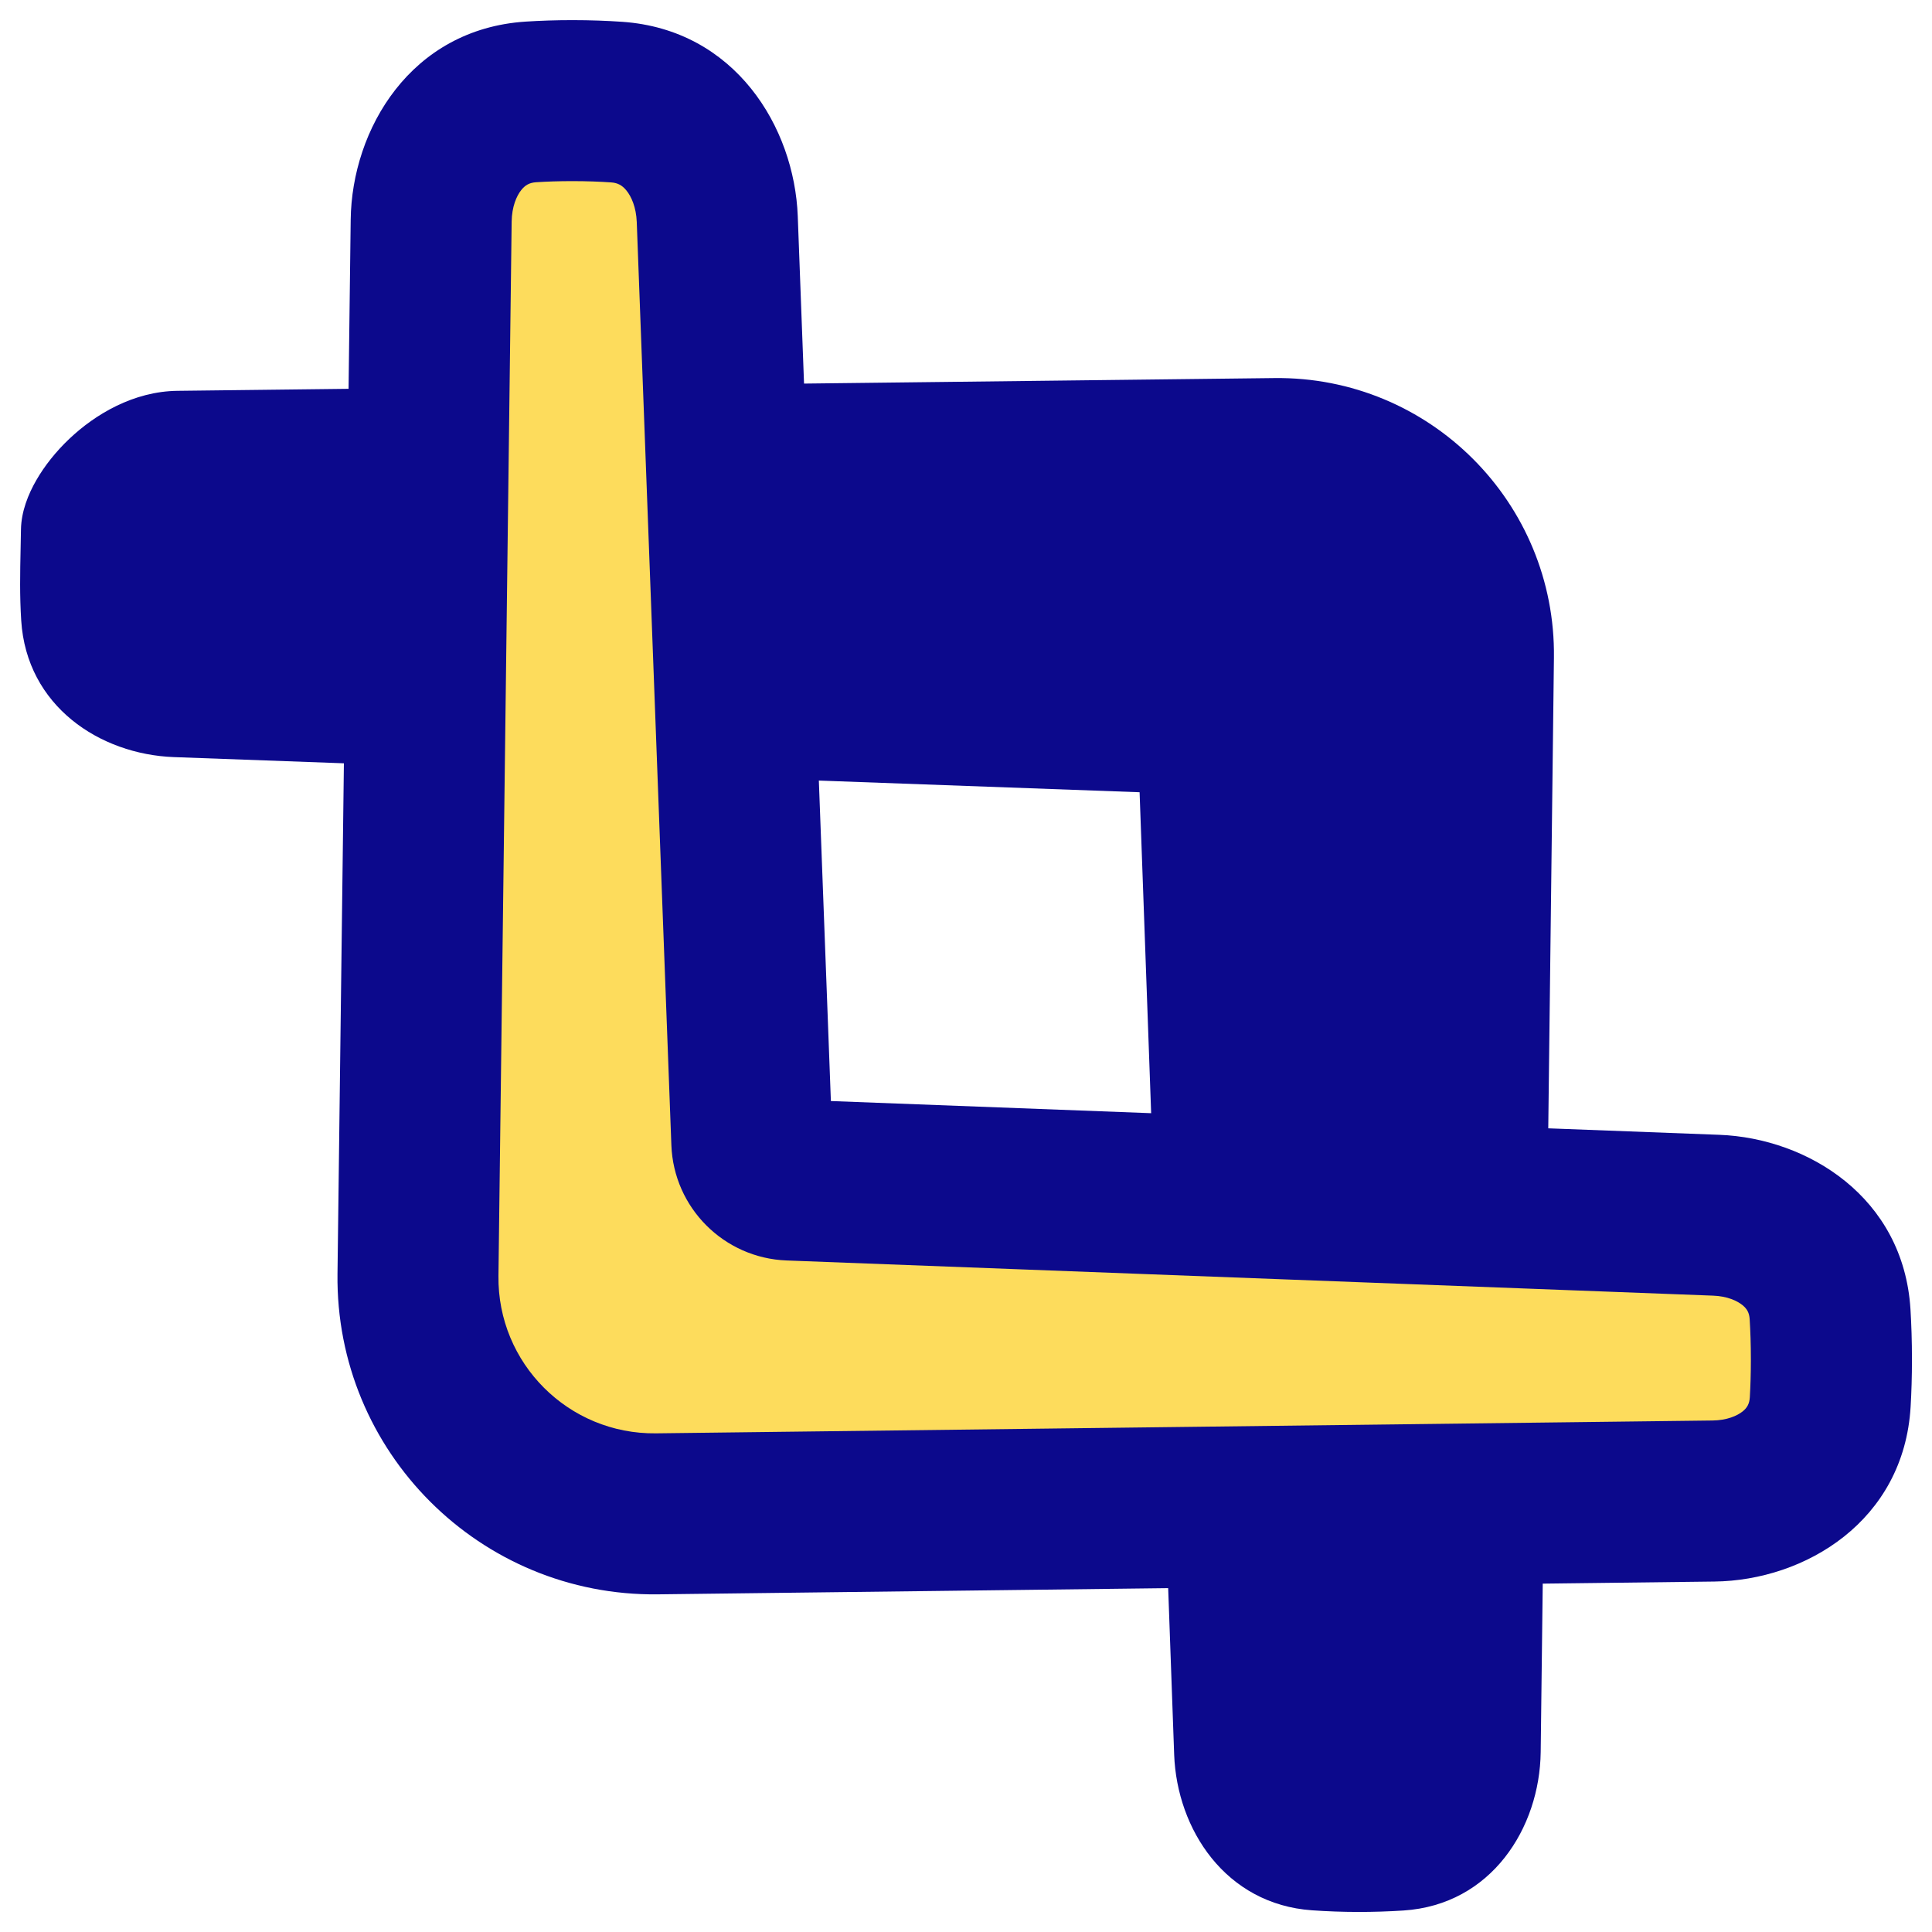 <svg xmlns="http://www.w3.org/2000/svg" fill="none" viewBox="0 0 48 48" id="Crop-Selection--Streamline-Plump">
  <desc>
    Crop Selection Streamline Icon: https://streamlinehq.com
  </desc>
  <g id="crop-selection--artboard-crop-design-image-picture">
    <path id="Vector 140 (Stroke)" fill="#fddc5c" fill-rule="evenodd" d="M19.619 29.317c-0.511 -0.019 -0.92 -0.429 -0.94 -0.94l-0.86 -22.936c-0.056 -1.499 -0.998 -2.799 -2.495 -2.904C14.992 2.514 14.624 2.5 14.22 2.5c-0.377 0 -0.721 0.012 -1.033 0.033 -1.518 0.099 -2.455 1.429 -2.474 2.949l-0.328 26.192c-0.041 3.295 2.64 5.977 5.936 5.937l26.249 -0.319c1.513 -0.018 2.814 -0.952 2.901 -2.462 0.018 -0.317 0.029 -0.668 0.029 -1.055 0 -0.416 -0.013 -0.791 -0.034 -1.126 -0.092 -1.476 -1.352 -2.401 -2.83 -2.457l-23.018 -0.874Z" clip-rule="evenodd" stroke-width="1"></path>
    <path id="Union" fill="#0c098c" fill-rule="evenodd" d="M14.22 0.5c-0.419 0 -0.807 0.014 -1.164 0.037C10.199 0.724 8.741 3.219 8.713 5.457l-0.053 4.203 -4.25 0.05 -0 0c-1.093 0.013 -2.045 0.583 -2.689 1.194 -0.331 0.314 -0.614 0.669 -0.821 1.03 -0.197 0.343 -0.372 0.773 -0.379 1.222 -0.003 0.164 -0.006 0.322 -0.009 0.475 -0.013 0.612 -0.024 1.163 0.015 1.784C0.66 17.544 2.48 18.74 4.317 18.81l0.002 0 4.225 0.154 -0.159 12.685c-0.055 4.419 3.541 8.015 7.96 7.962l12.678 -0.154 0.149 4.138 0 0.002c0.07 1.853 1.276 3.713 3.425 3.864l0.07 -0.998 -0.07 0.998c0.756 0.053 1.516 0.054 2.272 0.005 2.187 -0.143 3.385 -2.055 3.409 -3.935l0 -0 0.051 -4.186 4.266 -0.052c2.248 -0.027 4.708 -1.5 4.874 -4.346 0.021 -0.357 0.033 -0.747 0.033 -1.171 0 -0.457 -0.014 -0.873 -0.037 -1.251 -0.174 -2.781 -2.554 -4.247 -4.75 -4.331l-4.249 -0.161 0.141 -11.691c0.048 -3.857 -3.09 -6.996 -6.947 -6.949l-0.001 0 -11.683 0.137 -0.156 -4.162C19.735 3.159 18.264 0.738 15.463 0.542 15.084 0.516 14.67 0.5 14.22 0.5Zm6.124 18.893 0.299 7.962 7.957 0.302 -0.287 -7.974 -7.969 -0.29ZM13.317 4.528c0.269 -0.018 0.569 -0.028 0.903 -0.028 0.358 0 0.679 0.012 0.964 0.032 0.162 0.011 0.275 0.072 0.379 0.2 0.123 0.15 0.243 0.418 0.257 0.784l0.86 22.936c0.058 1.556 1.306 2.804 2.862 2.864l23.018 0.874c0.356 0.013 0.604 0.13 0.736 0.239 0.109 0.09 0.164 0.188 0.174 0.345 0.018 0.292 0.03 0.625 0.03 1.001 0 0.35 -0.01 0.662 -0.026 0.939l1.997 0.116 -1.997 -0.116c-0.01 0.164 -0.068 0.263 -0.177 0.351 -0.134 0.108 -0.388 0.223 -0.752 0.227l-26.249 0.319c-2.172 0.026 -3.939 -1.741 -3.912 -3.912l0.328 -26.192c0.005 -0.37 0.121 -0.639 0.239 -0.786 0.098 -0.123 0.204 -0.182 0.365 -0.193Z" clip-rule="evenodd" stroke-width="1"></path>
  </g>
</svg>